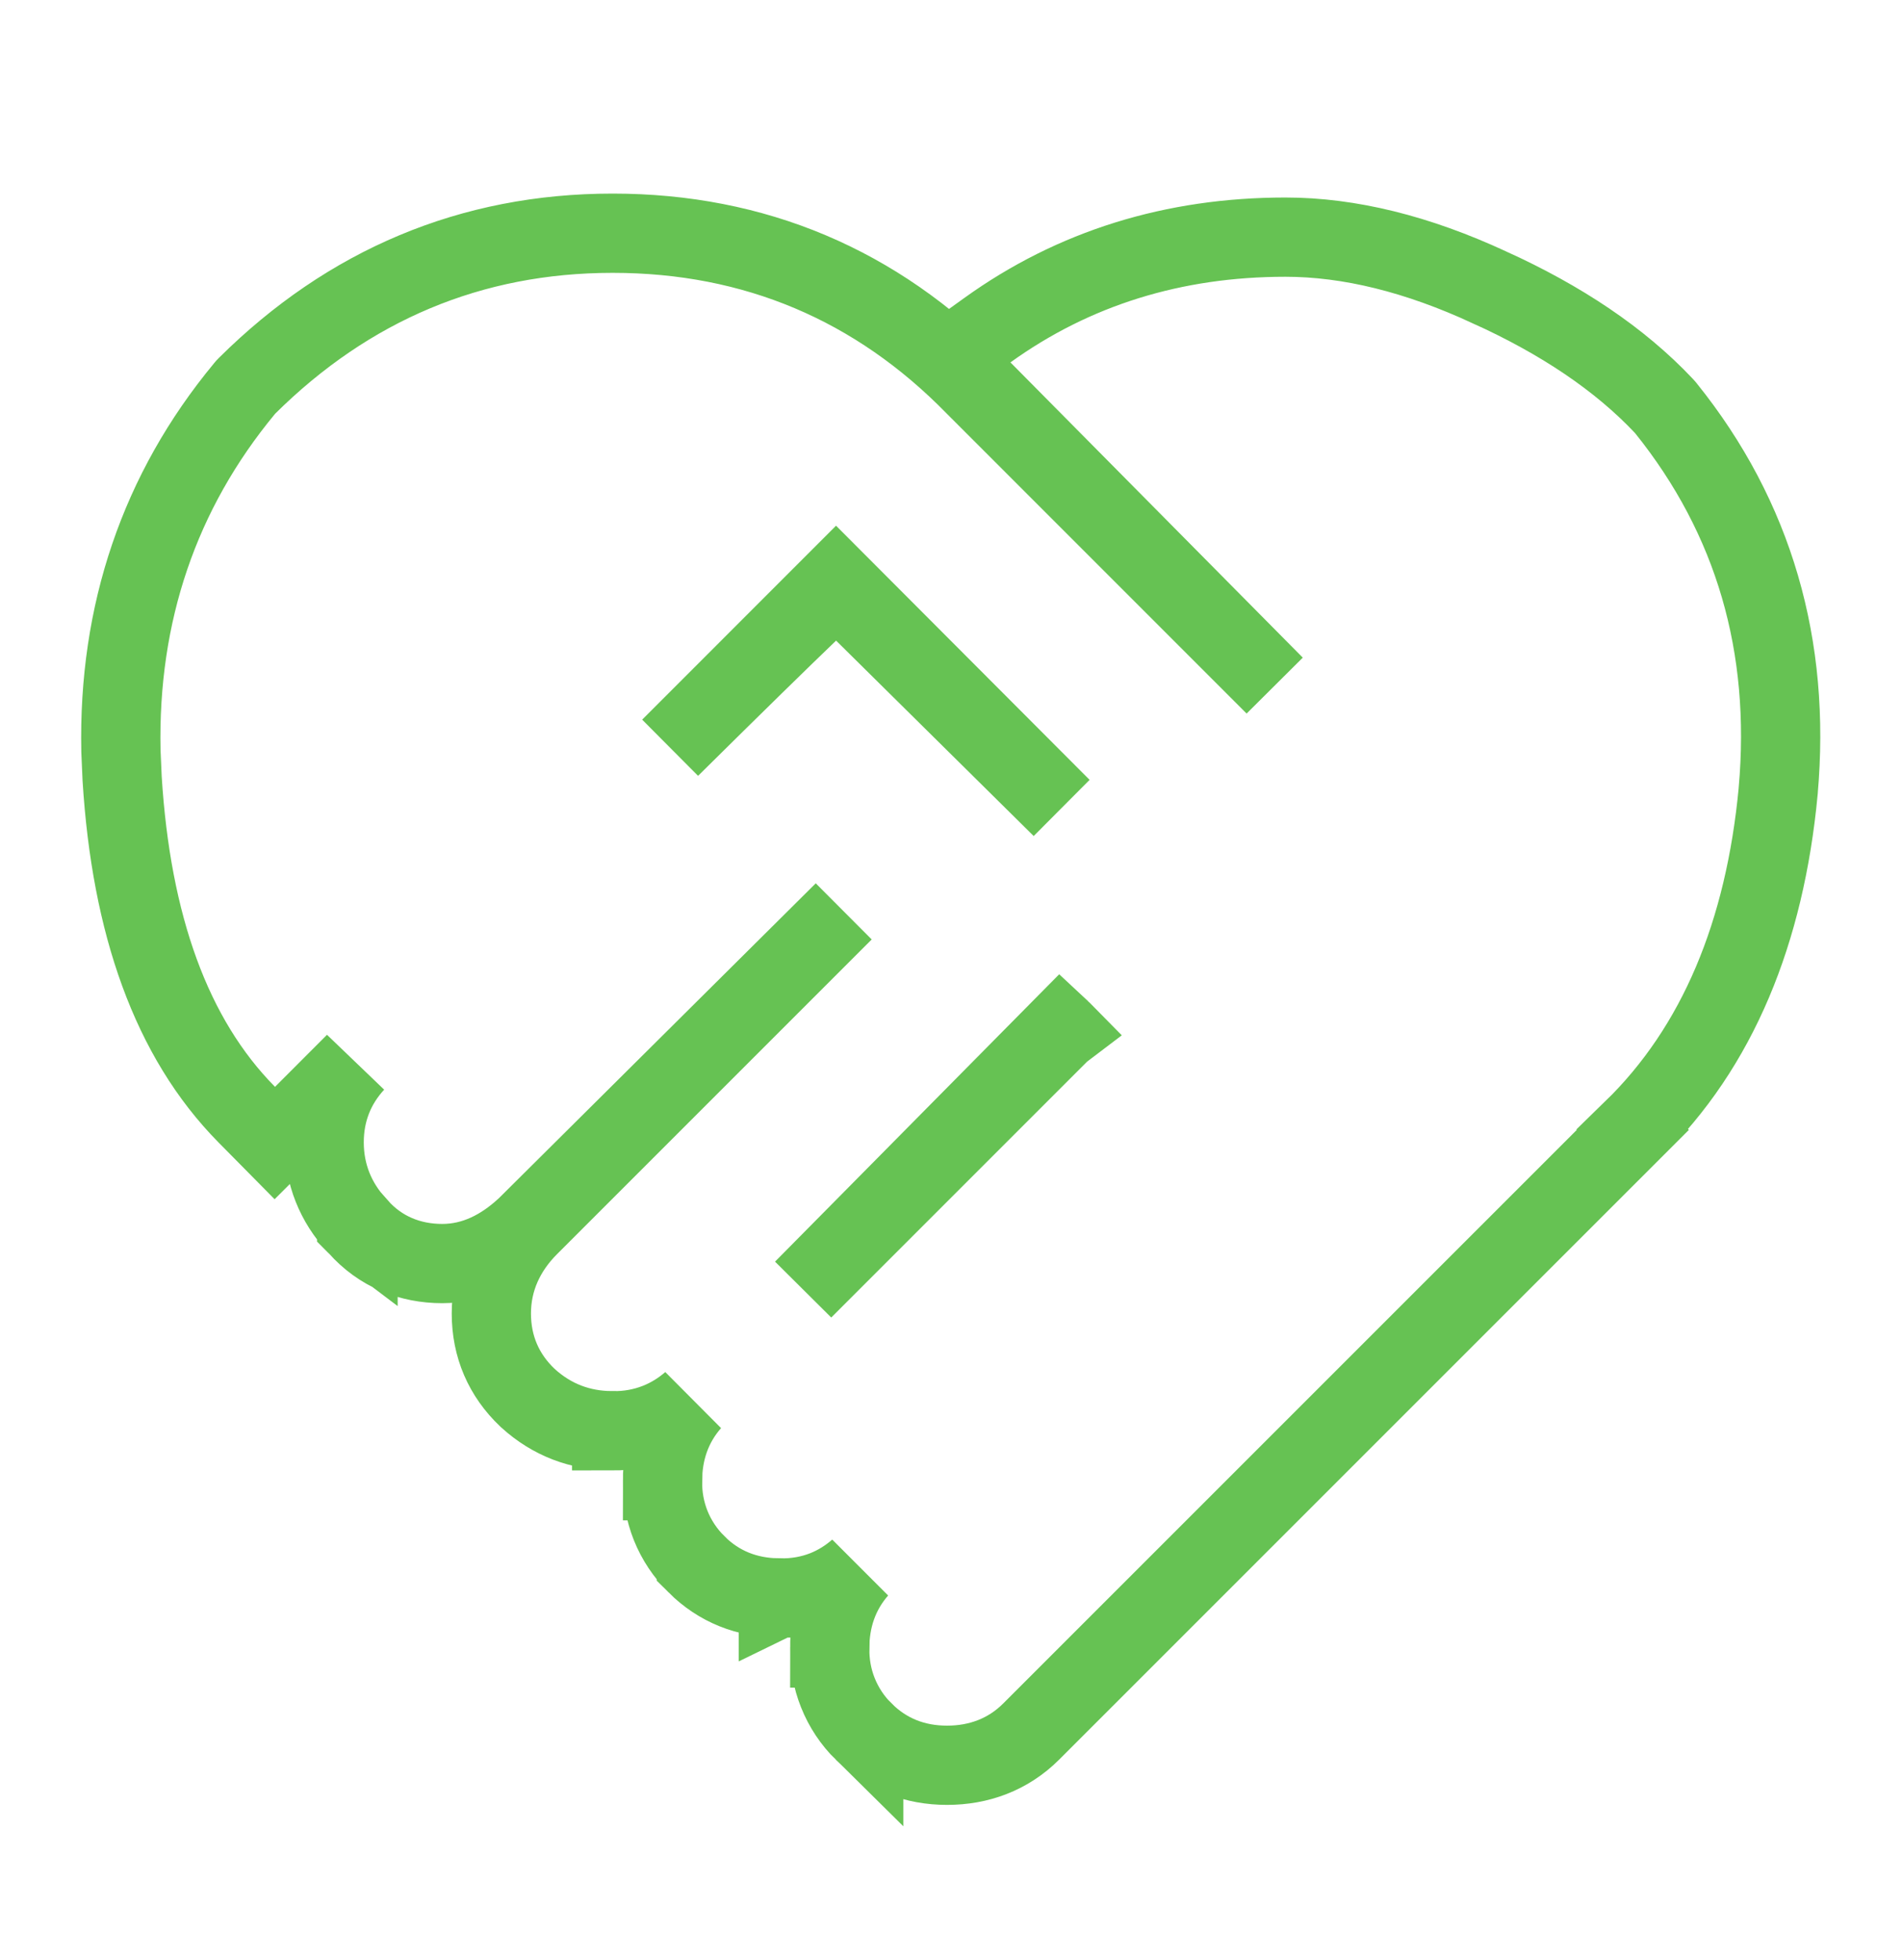 <svg width="33" height="34" viewBox="0 0 33 34" fill="none" xmlns="http://www.w3.org/2000/svg">
<path d="M10.629 4.046C13.094 4.046 15.208 4.944 16.917 6.694L22.115 11.893L17.043 6.771L16.476 6.199L17.13 5.729C18.63 4.649 20.367 4.114 22.302 4.114C23.412 4.114 24.595 4.407 25.845 4.987H25.846C27.086 5.55 28.102 6.229 28.866 7.039L28.884 7.059L28.902 7.08C30.436 8.987 31.073 11.214 30.852 13.718V13.722C30.622 16.17 29.805 18.165 28.329 19.601L28.33 19.602L17.893 30.038C17.489 30.443 16.977 30.625 16.431 30.625C15.88 30.625 15.385 30.439 14.986 30.041V30.042C14.791 29.85 14.638 29.62 14.537 29.366C14.438 29.119 14.392 28.855 14.397 28.59H14.396C14.396 28.087 14.552 27.614 14.893 27.226C14.721 27.377 14.525 27.5 14.311 27.585C14.063 27.683 13.797 27.728 13.53 27.722V27.724C13.522 27.724 13.514 27.722 13.507 27.722L13.505 27.723V27.722C12.962 27.716 12.476 27.53 12.082 27.137V27.136C11.889 26.945 11.737 26.717 11.636 26.465C11.538 26.218 11.49 25.954 11.496 25.689H11.495C11.495 25.184 11.652 24.71 11.995 24.321C11.821 24.473 11.623 24.596 11.408 24.681C11.16 24.779 10.895 24.826 10.629 24.821C10.623 24.821 10.618 24.822 10.612 24.822V24.821C10.067 24.818 9.577 24.634 9.164 24.26L9.158 24.254L9.151 24.248C8.74 23.858 8.525 23.361 8.525 22.787C8.525 22.199 8.765 21.685 9.18 21.27L14.638 15.812L9.12 21.295L9.109 21.306L9.097 21.315C8.711 21.666 8.238 21.921 7.673 21.921C7.118 21.921 6.6 21.718 6.212 21.279V21.28C6.208 21.277 6.205 21.273 6.202 21.27C6.198 21.265 6.193 21.26 6.188 21.255V21.254C5.825 20.86 5.624 20.372 5.624 19.817C5.624 19.279 5.814 18.813 6.16 18.438L5.258 19.341L4.768 19.83L4.282 19.338C2.967 18.007 2.276 16.032 2.119 13.508L2.098 13.026C2.049 10.641 2.765 8.526 4.242 6.742L4.263 6.717L4.287 6.692C6.047 4.947 8.173 4.046 10.629 4.046ZM13.936 22.371L18.402 17.905L18.412 17.896C18.416 17.893 18.418 17.888 18.422 17.885C18.418 17.881 18.416 17.877 18.412 17.874L18.397 17.86L13.936 22.371ZM11.628 12.971C12.771 11.84 13.572 11.057 14.031 10.617L14.513 10.154L14.99 10.625L18.418 14.015L14.505 10.093L11.628 12.971Z" stroke="#66C253" stroke-width="1.375"/>
</svg>
